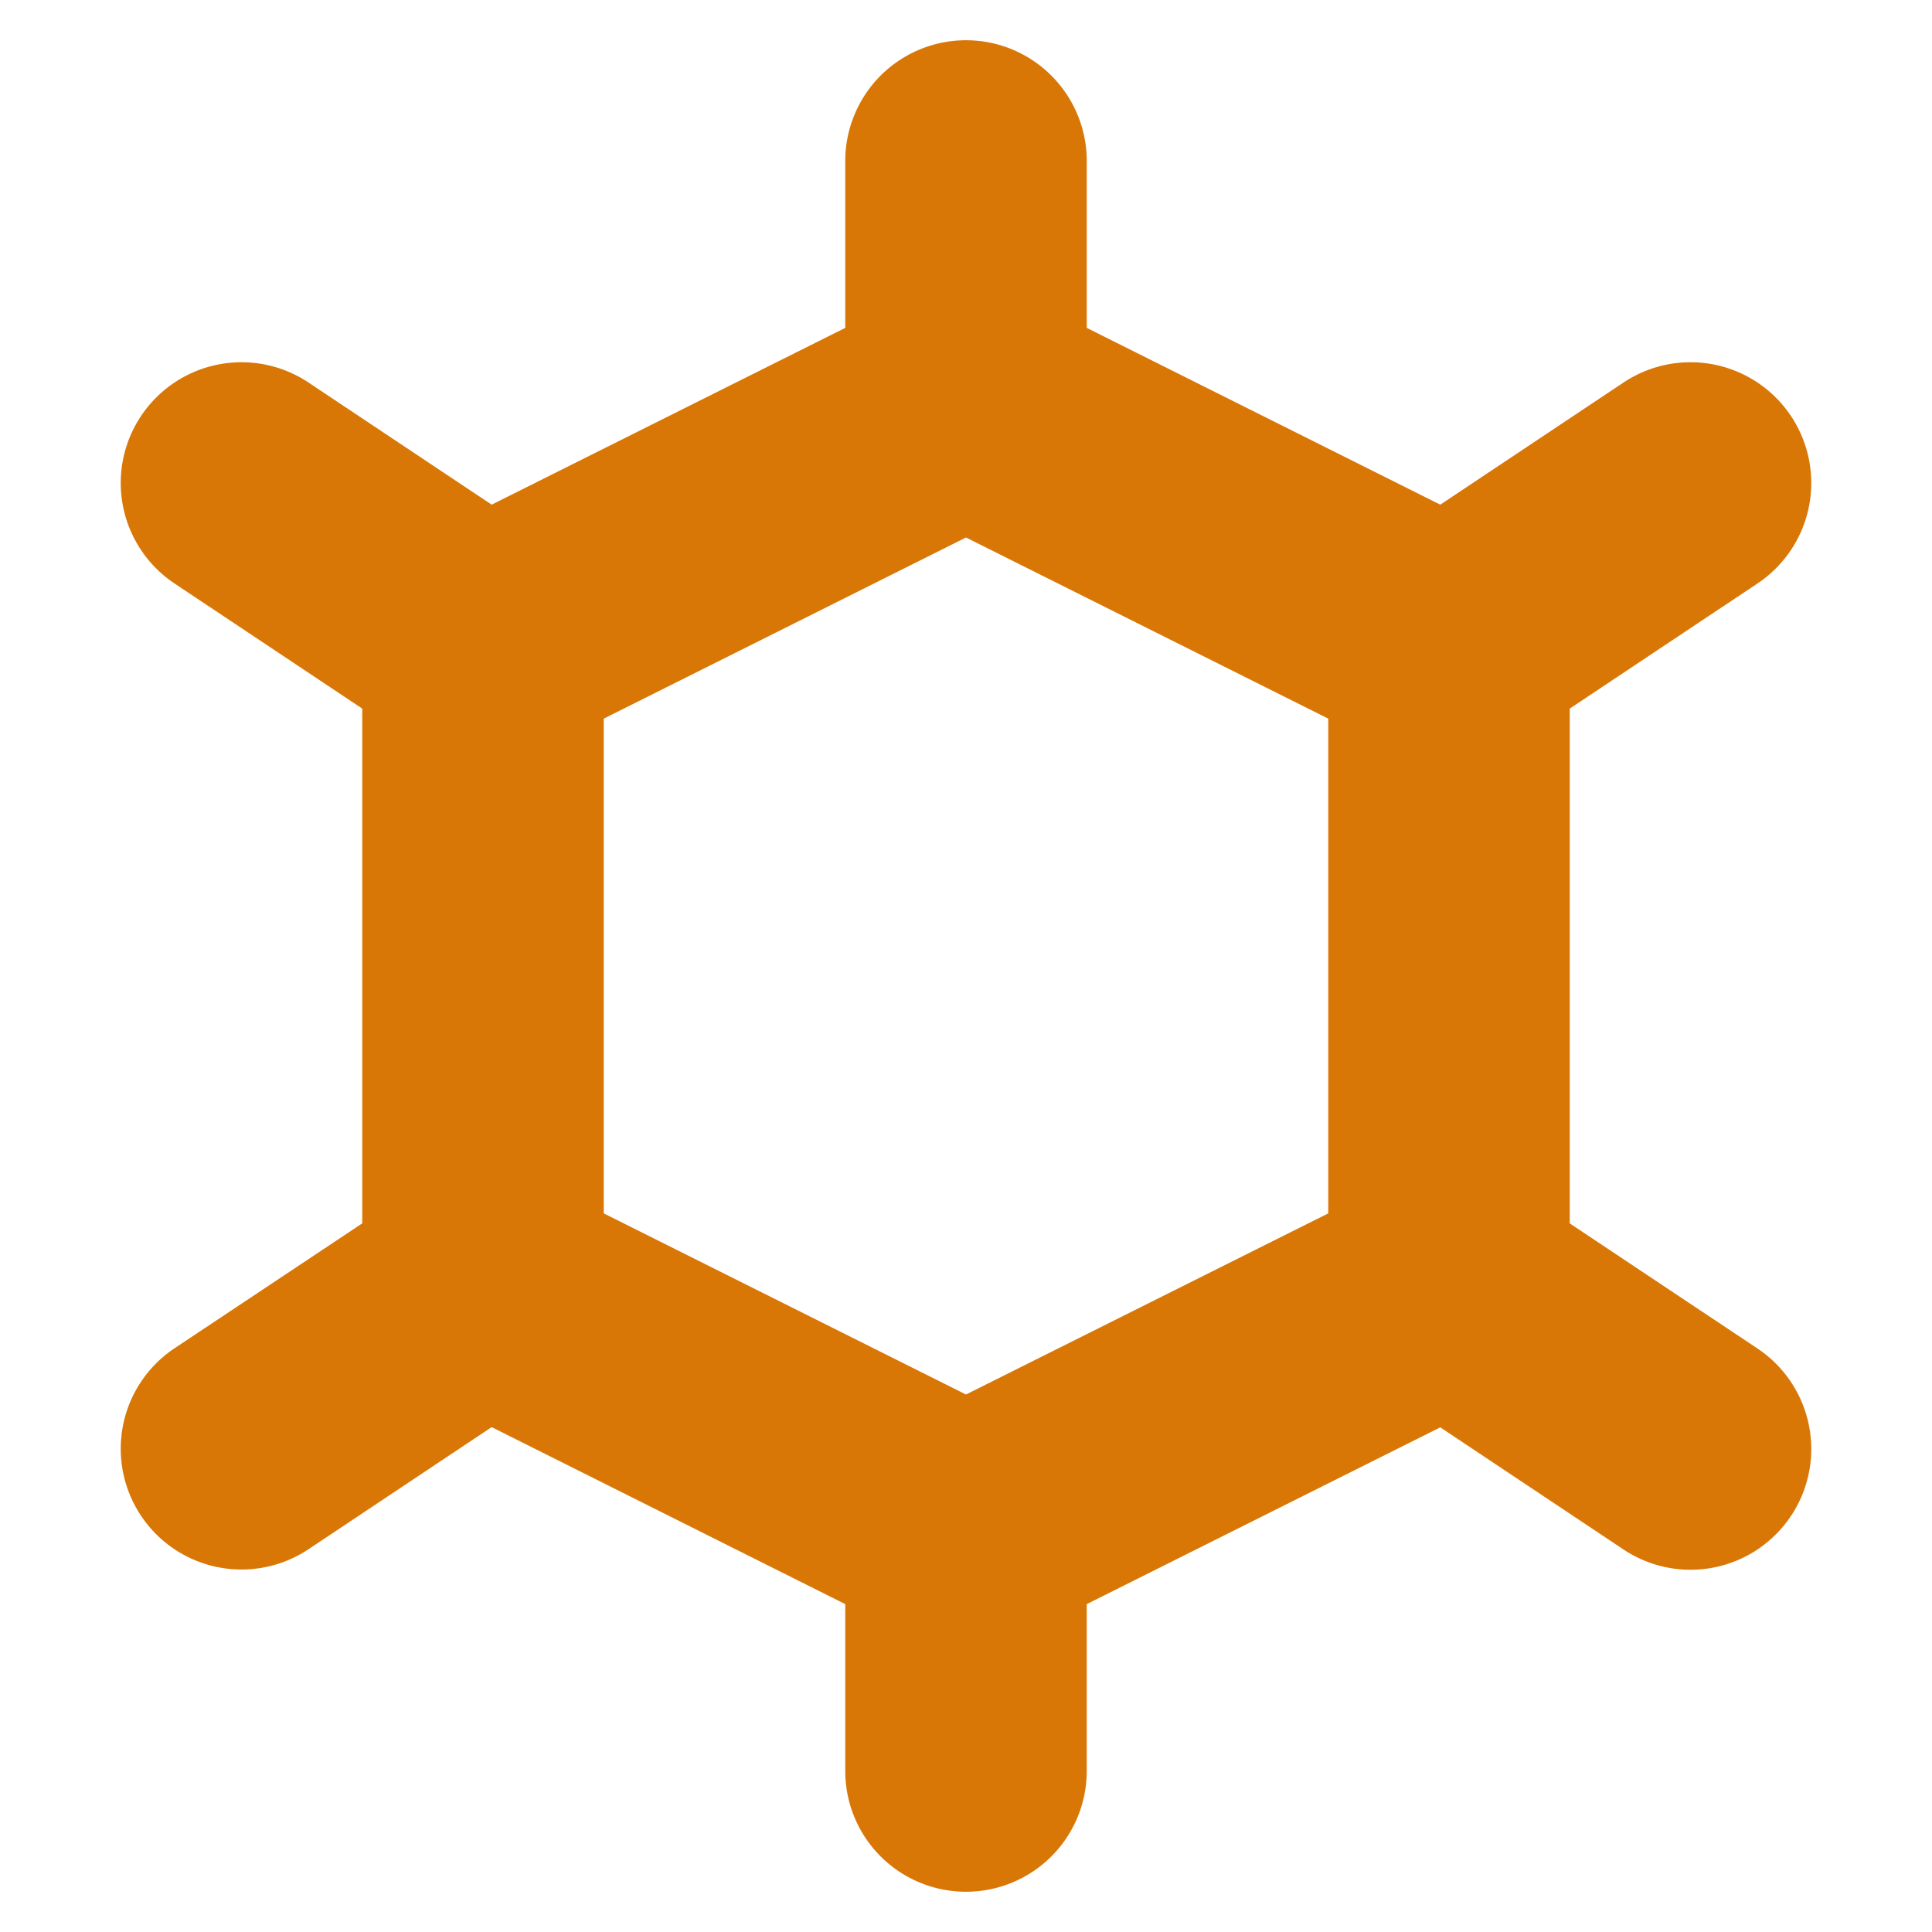 <svg stroke="#D97706" xmlns="http://www.w3.org/2000/svg" viewBox="0 0 24 24" height="800px" width="800px" fill="#D97706">

<g stroke-width="0" id="SVGRepo_bgCarrier"></g>

<g stroke-linejoin="round" stroke-linecap="round" id="SVGRepo_tracerCarrier"></g>

<g id="SVGRepo_iconCarrier">

<path d="M21.555,6.832a1,1,0,0,0-1.11-1.664L17.928,6.846,13,4.382V2a1,1,0,0,0-2,0V4.382L6.072,6.846,3.555,5.168a1,1,0,0,0-1.11,1.664L5,8.535v6.93l-2.555,1.7a1,1,0,0,0,1.11,1.664l2.517-1.678L11,19.618V22a1,1,0,0,0,2,0V19.618l4.928-2.464,2.517,1.678a1,1,0,0,0,1.11-1.664L19,15.465V8.535ZM17,15.382l-5,2.5-5-2.5V8.618l5-2.5,5,2.5Z"></path>

</g>

</svg>